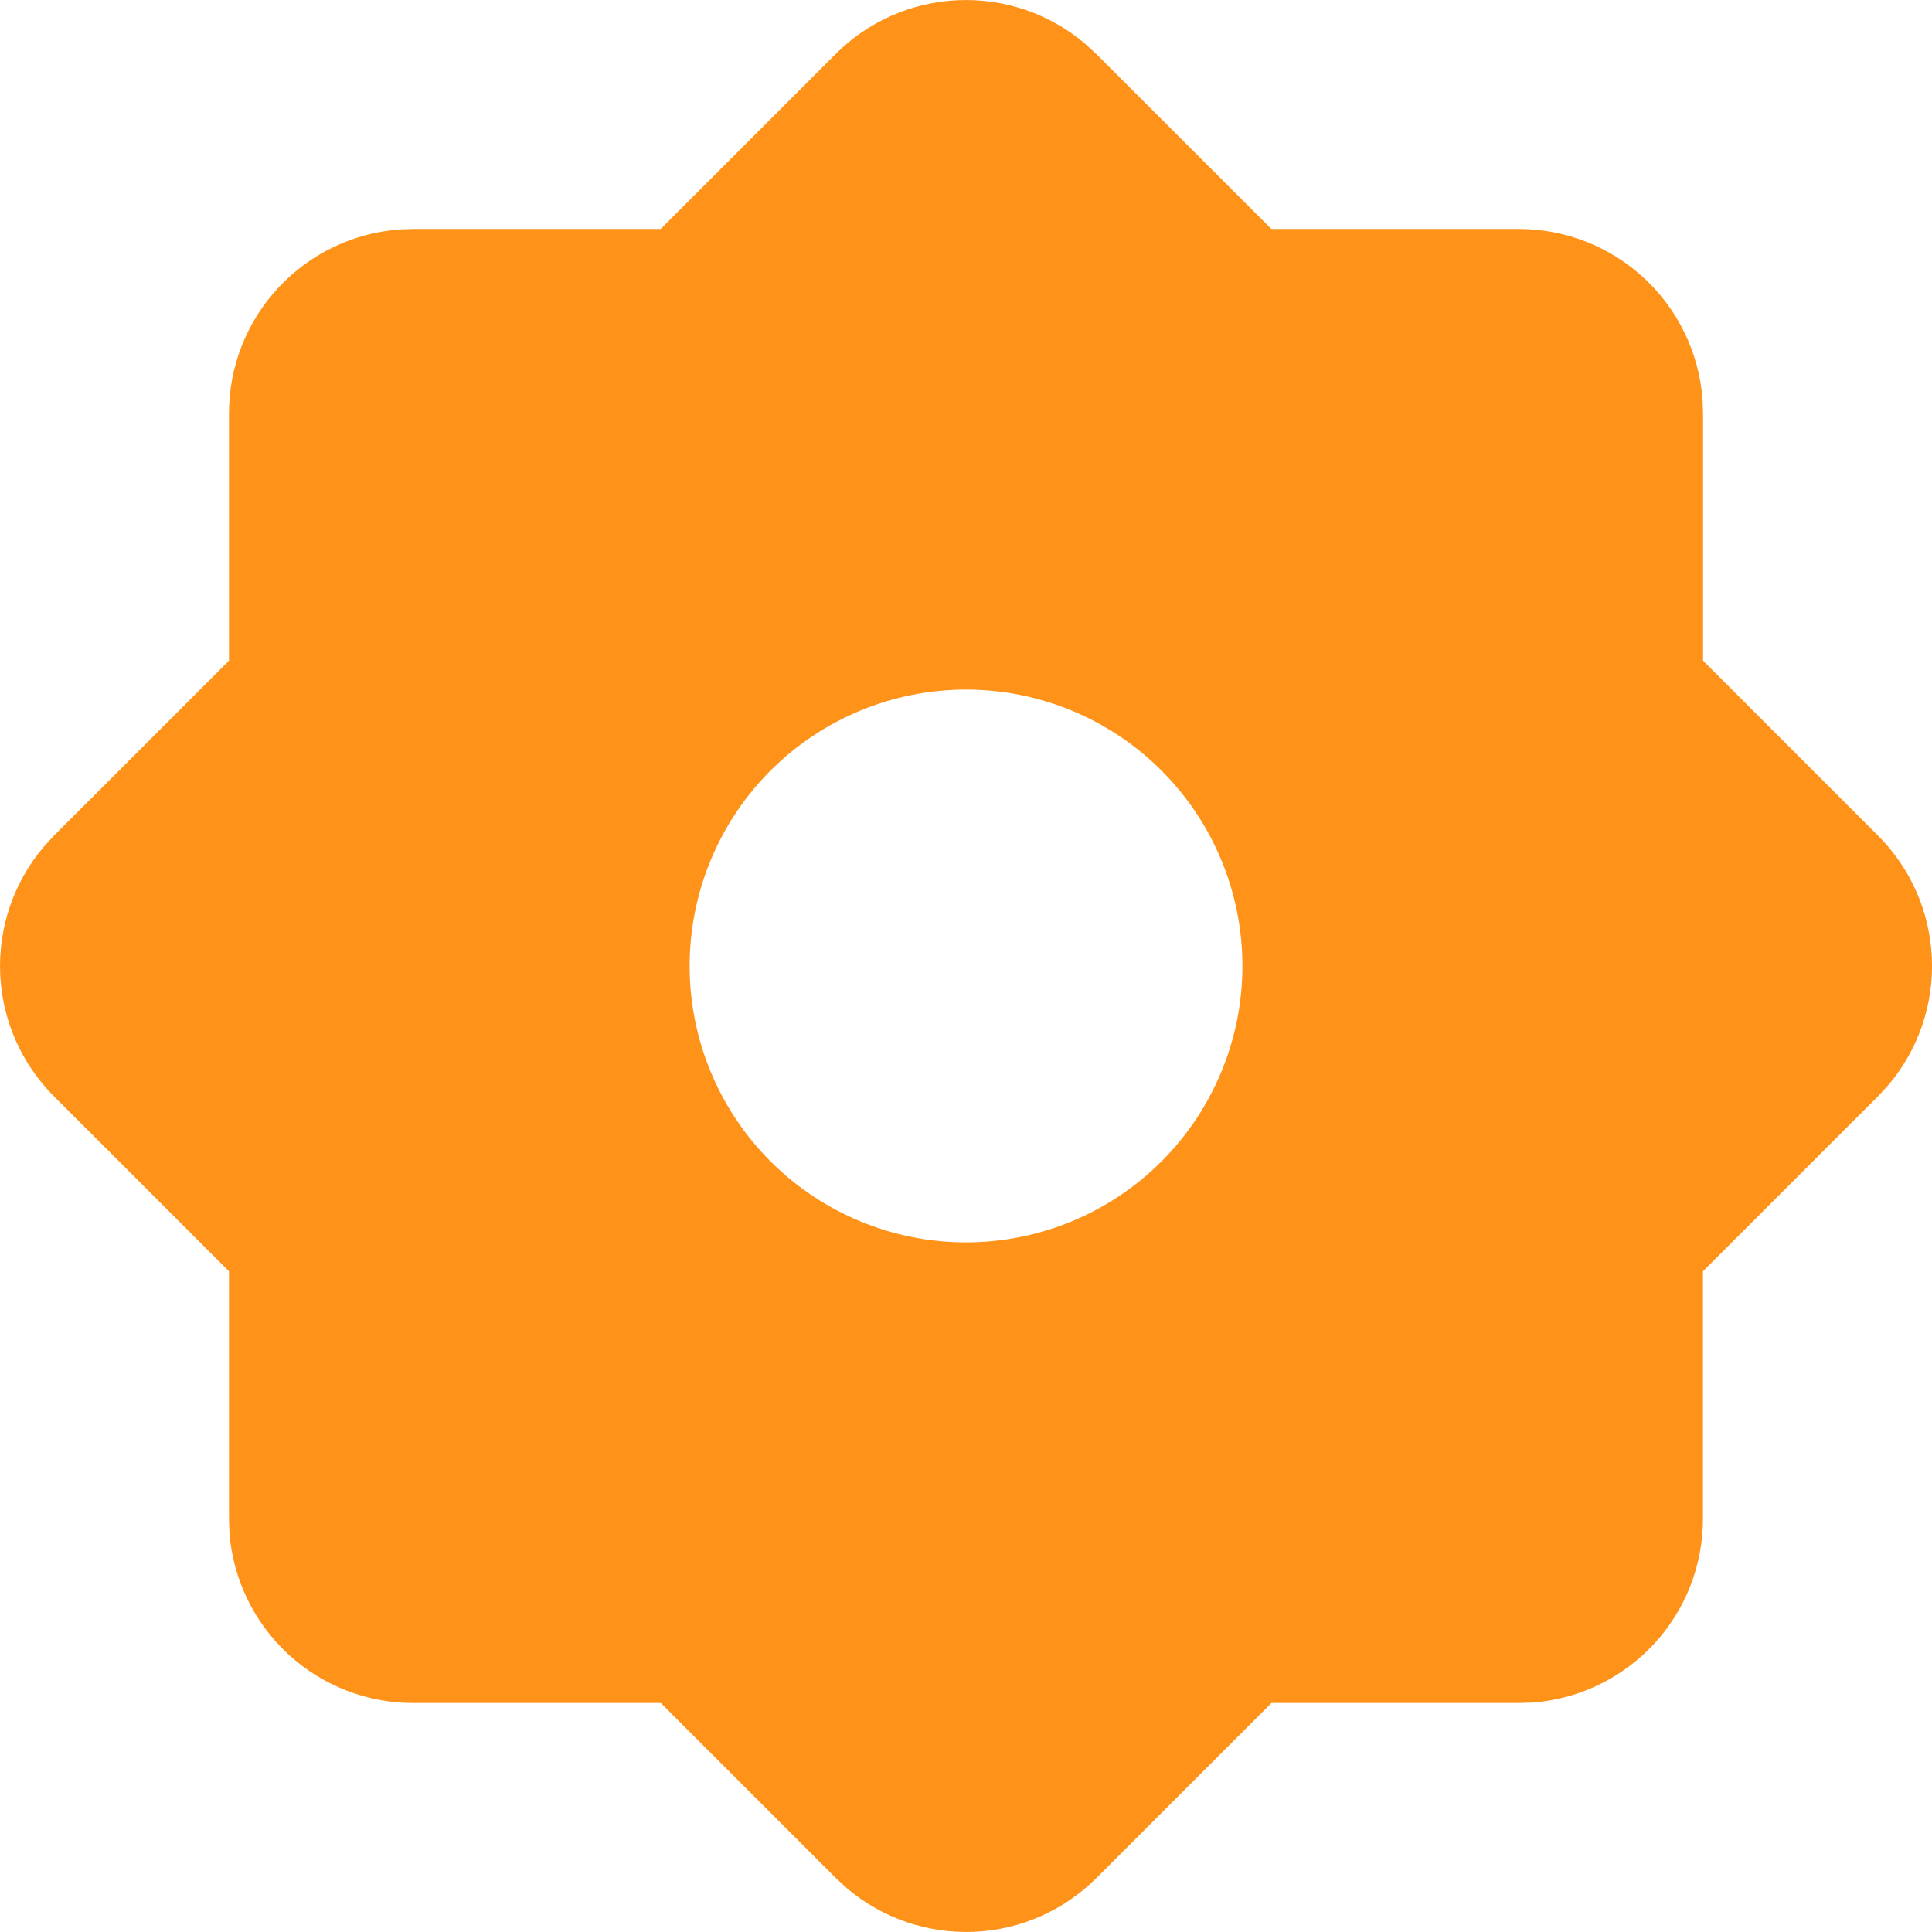 <?xml version="1.0" encoding="UTF-8"?> <svg xmlns="http://www.w3.org/2000/svg" width="40" height="40" viewBox="0 0 40 40" fill="none"> <path fill-rule="evenodd" clip-rule="evenodd" d="M17.303 1.116C17.979 0.441 18.882 0.044 19.835 0.004C20.789 -0.037 21.723 0.28 22.453 0.894L22.698 1.118L26.322 4.74H31.445C32.407 4.74 33.334 5.104 34.039 5.758C34.745 6.412 35.177 7.309 35.249 8.269L35.26 8.555V13.678L38.884 17.302C39.559 17.978 39.956 18.881 39.997 19.835C40.038 20.789 39.72 21.724 39.106 22.454L38.883 22.697L35.258 26.321V31.444C35.259 32.407 34.895 33.334 34.241 34.04C33.586 34.745 32.689 35.178 31.73 35.25L31.445 35.259H26.324L22.7 38.883C22.024 39.558 21.12 39.956 20.166 39.996C19.213 40.037 18.278 39.719 17.547 39.105L17.305 38.883L13.681 35.259H8.556C7.593 35.26 6.666 34.896 5.96 34.242C5.255 33.587 4.822 32.69 4.75 31.73L4.741 31.444V26.321L1.116 22.697C0.442 22.021 0.044 21.118 0.004 20.164C-0.037 19.21 0.281 18.275 0.895 17.545L1.116 17.302L4.741 13.678V8.555C4.741 7.593 5.105 6.666 5.759 5.961C6.413 5.255 7.31 4.823 8.27 4.751L8.556 4.74H13.679L17.303 1.116ZM20 14.277C18.483 14.277 17.027 14.88 15.954 15.953C14.881 17.026 14.278 18.482 14.278 20C14.278 21.517 14.881 22.973 15.954 24.046C17.027 25.119 18.483 25.722 20 25.722C21.518 25.722 22.974 25.119 24.047 24.046C25.12 22.973 25.723 21.517 25.723 20C25.723 18.482 25.12 17.026 24.047 15.953C22.974 14.88 21.518 14.277 20 14.277Z" fill="#FF9218"></path> </svg> 